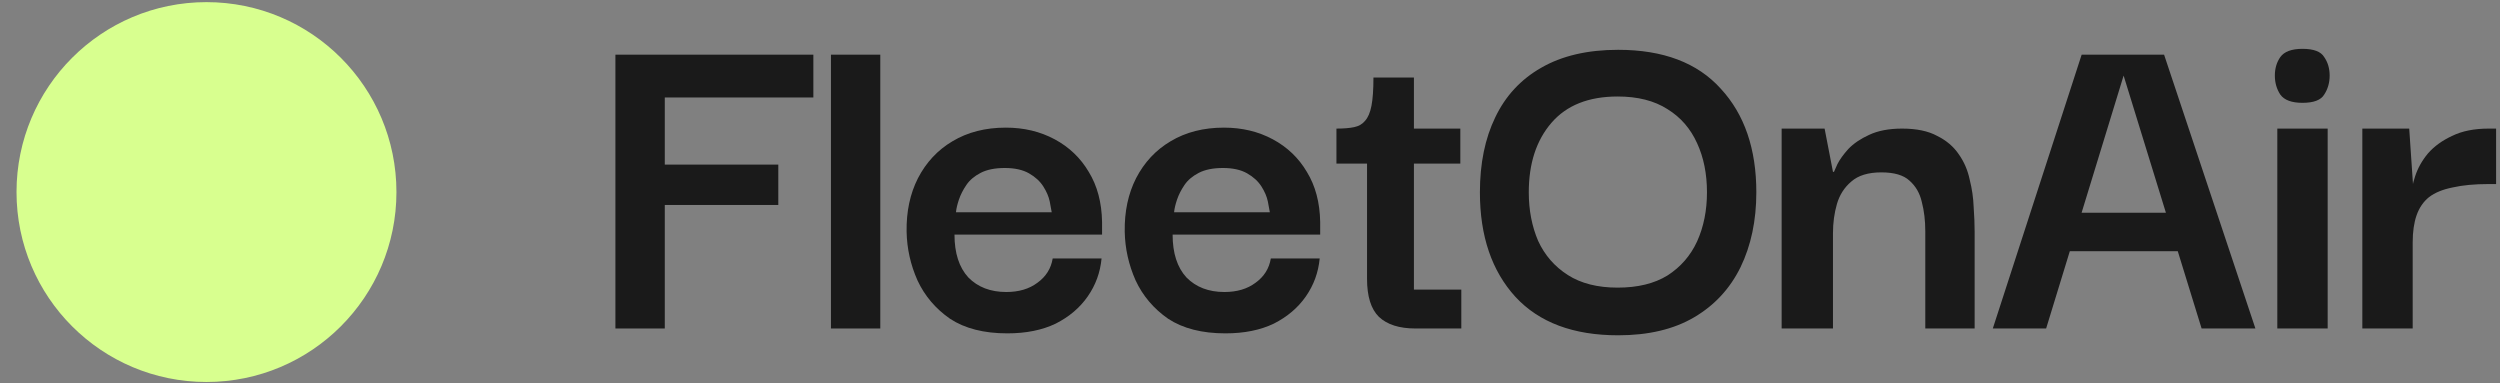 <svg width="137" height="21" viewBox="0 0 137 21" fill="none" xmlns="http://www.w3.org/2000/svg">
<rect x="0" y="0" width="137" height="21" fill="#808080" stroke="none"/>
<path d="M0.905 10.525C0.905 4.777 5.567 0.117 11.315 0.117C17.064 0.117 21.725 4.777 21.725 10.525C21.725 16.274 17.064 20.933 11.315 20.933C5.567 20.933 0.905 16.274 0.905 10.525Z" fill="#D8FF8F"/>
<path d="M36.43 18.001H33.725V2.996H44.572V5.342H36.43V9.02H42.651V11.232H36.43V18.001Z" fill="black" fill-opacity="0.8"/>
<path d="M45.536 18.001V2.996H48.24V18.001H45.536Z" fill="black" fill-opacity="0.8"/>
<path d="M55.2 18.268C53.919 18.268 52.874 18.001 52.062 17.468C51.269 16.917 50.674 16.216 50.277 15.363C49.898 14.51 49.7 13.621 49.682 12.697C49.664 11.596 49.871 10.619 50.304 9.766C50.755 8.895 51.386 8.22 52.197 7.74C53.027 7.243 54.001 6.994 55.119 6.994C56.111 6.994 57.003 7.207 57.797 7.634C58.59 8.06 59.212 8.655 59.663 9.419C60.132 10.183 60.375 11.098 60.393 12.165C60.393 12.2 60.393 12.307 60.393 12.484C60.393 12.644 60.393 12.769 60.393 12.857H52.306C52.306 13.87 52.558 14.652 53.063 15.203C53.586 15.736 54.28 16.002 55.146 16.002C55.831 16.002 56.399 15.834 56.85 15.496C57.319 15.158 57.598 14.714 57.688 14.163H60.366C60.294 14.927 60.042 15.62 59.609 16.242C59.176 16.864 58.59 17.362 57.851 17.735C57.111 18.09 56.228 18.268 55.2 18.268ZM52.387 11.631H57.634C57.616 11.507 57.58 11.312 57.526 11.045C57.472 10.779 57.355 10.503 57.174 10.219C56.994 9.935 56.733 9.695 56.39 9.499C56.047 9.304 55.606 9.206 55.065 9.206C54.524 9.206 54.082 9.295 53.739 9.473C53.397 9.65 53.135 9.872 52.955 10.139C52.775 10.405 52.639 10.672 52.549 10.938C52.459 11.205 52.405 11.436 52.387 11.631Z" fill="black" fill-opacity="0.8"/>
<path d="M67.153 18.268C65.873 18.268 64.827 18.001 64.015 17.468C63.222 16.917 62.627 16.216 62.23 15.363C61.852 14.51 61.653 13.621 61.635 12.697C61.617 11.596 61.824 10.619 62.257 9.766C62.708 8.895 63.339 8.22 64.151 7.74C64.98 7.243 65.954 6.994 67.072 6.994C68.064 6.994 68.956 7.207 69.75 7.634C70.543 8.06 71.165 8.655 71.616 9.419C72.085 10.183 72.328 11.098 72.346 12.165C72.346 12.2 72.346 12.307 72.346 12.484C72.346 12.644 72.346 12.769 72.346 12.857H64.259C64.259 13.87 64.511 14.652 65.016 15.203C65.539 15.736 66.233 16.002 67.099 16.002C67.784 16.002 68.352 15.834 68.803 15.496C69.272 15.158 69.551 14.714 69.641 14.163H72.319C72.247 14.927 71.995 15.62 71.562 16.242C71.129 16.864 70.543 17.362 69.804 17.735C69.064 18.09 68.181 18.268 67.153 18.268ZM64.34 11.631H69.587C69.569 11.507 69.533 11.312 69.479 11.045C69.425 10.779 69.308 10.503 69.128 10.219C68.947 9.935 68.686 9.695 68.343 9.499C68.001 9.304 67.559 9.206 67.018 9.206C66.477 9.206 66.035 9.295 65.692 9.473C65.35 9.65 65.088 9.872 64.908 10.139C64.728 10.405 64.592 10.672 64.502 10.938C64.412 11.205 64.358 11.436 64.34 11.631Z" fill="black" fill-opacity="0.8"/>
<path d="M77.564 18.001C76.681 18.001 76.014 17.788 75.563 17.362C75.13 16.935 74.914 16.242 74.914 15.283V8.673H77.483V15.869H80.08V18.001H77.564ZM73.237 8.966V7.047C73.633 7.047 73.958 7.021 74.21 6.967C74.463 6.914 74.661 6.799 74.805 6.621C74.968 6.443 75.085 6.168 75.157 5.795C75.229 5.422 75.265 4.906 75.265 4.249H77.483V7.047H80.026V8.966H73.237Z" fill="black" fill-opacity="0.8"/>
<path d="M88.673 18.374C86.221 18.374 84.345 17.672 83.047 16.269C81.749 14.847 81.099 12.937 81.099 10.539C81.099 8.957 81.379 7.589 81.938 6.434C82.497 5.262 83.335 4.355 84.453 3.716C85.59 3.058 86.996 2.73 88.673 2.73C91.144 2.73 93.019 3.44 94.299 4.862C95.597 6.266 96.247 8.158 96.247 10.539C96.247 12.085 95.958 13.453 95.381 14.643C94.804 15.816 93.957 16.731 92.838 17.388C91.721 18.046 90.332 18.374 88.673 18.374ZM88.646 15.762C89.746 15.762 90.657 15.54 91.378 15.096C92.099 14.634 92.64 14.012 93.001 13.23C93.362 12.431 93.542 11.534 93.542 10.539C93.542 9.526 93.362 8.629 93.001 7.847C92.64 7.047 92.099 6.425 91.378 5.981C90.657 5.519 89.746 5.288 88.646 5.288C87.059 5.288 85.851 5.768 85.022 6.727C84.192 7.687 83.777 8.957 83.777 10.539C83.777 11.516 83.948 12.404 84.291 13.204C84.652 13.986 85.193 14.608 85.914 15.069C86.635 15.531 87.546 15.762 88.646 15.762Z" fill="black" fill-opacity="0.8"/>
<path d="M97.634 18.001V7.047H99.988L100.447 9.419H100.502C100.52 9.366 100.583 9.224 100.691 8.993C100.817 8.744 101.015 8.469 101.286 8.167C101.575 7.865 101.953 7.607 102.422 7.394C102.909 7.163 103.513 7.047 104.234 7.047C105.028 7.047 105.668 7.181 106.155 7.447C106.66 7.696 107.056 8.033 107.345 8.46C107.633 8.869 107.832 9.33 107.94 9.846C108.066 10.343 108.138 10.841 108.156 11.338C108.192 11.836 108.21 12.289 108.21 12.697V18.001H105.506V12.671C105.506 12.085 105.442 11.552 105.316 11.072C105.208 10.592 104.983 10.201 104.64 9.899C104.315 9.597 103.802 9.446 103.098 9.446C102.377 9.446 101.827 9.615 101.448 9.952C101.07 10.272 100.808 10.681 100.664 11.178C100.52 11.676 100.447 12.209 100.447 12.777V18.001H97.634Z" fill="black" fill-opacity="0.8"/>
<path d="M109.206 18.001L114.075 2.996H118.592L123.596 18.001H120.648L116.374 4.142L112.128 18.001H109.206ZM112.479 13.764L112.506 11.658H120.215L120.242 13.764H112.479Z" fill="black" fill-opacity="0.8"/>
<path d="M124.797 18.001V7.047H127.556V18.001H124.797ZM126.177 5.635C125.582 5.635 125.176 5.484 124.96 5.182C124.761 4.88 124.662 4.533 124.662 4.142C124.662 3.751 124.761 3.414 124.96 3.129C125.176 2.827 125.582 2.676 126.177 2.676C126.79 2.676 127.187 2.827 127.367 3.129C127.565 3.414 127.665 3.751 127.665 4.142C127.665 4.533 127.565 4.88 127.367 5.182C127.187 5.484 126.79 5.635 126.177 5.635Z" fill="black" fill-opacity="0.8"/>
<path d="M129.456 18.001V7.047H132.025L132.242 10.245L132.215 12.591V18.001H129.456ZM132.215 13.284L132.134 10.858C132.134 10.485 132.206 10.086 132.35 9.659C132.494 9.215 132.729 8.797 133.053 8.407C133.396 8.016 133.838 7.696 134.379 7.447C134.92 7.181 135.587 7.047 136.38 7.047H136.786V10.086H136.38C135.605 10.086 134.947 10.148 134.406 10.272C133.865 10.379 133.432 10.556 133.107 10.805C132.801 11.054 132.575 11.383 132.431 11.791C132.287 12.2 132.215 12.697 132.215 13.284Z" fill="black" fill-opacity="0.8"/>
</svg>

